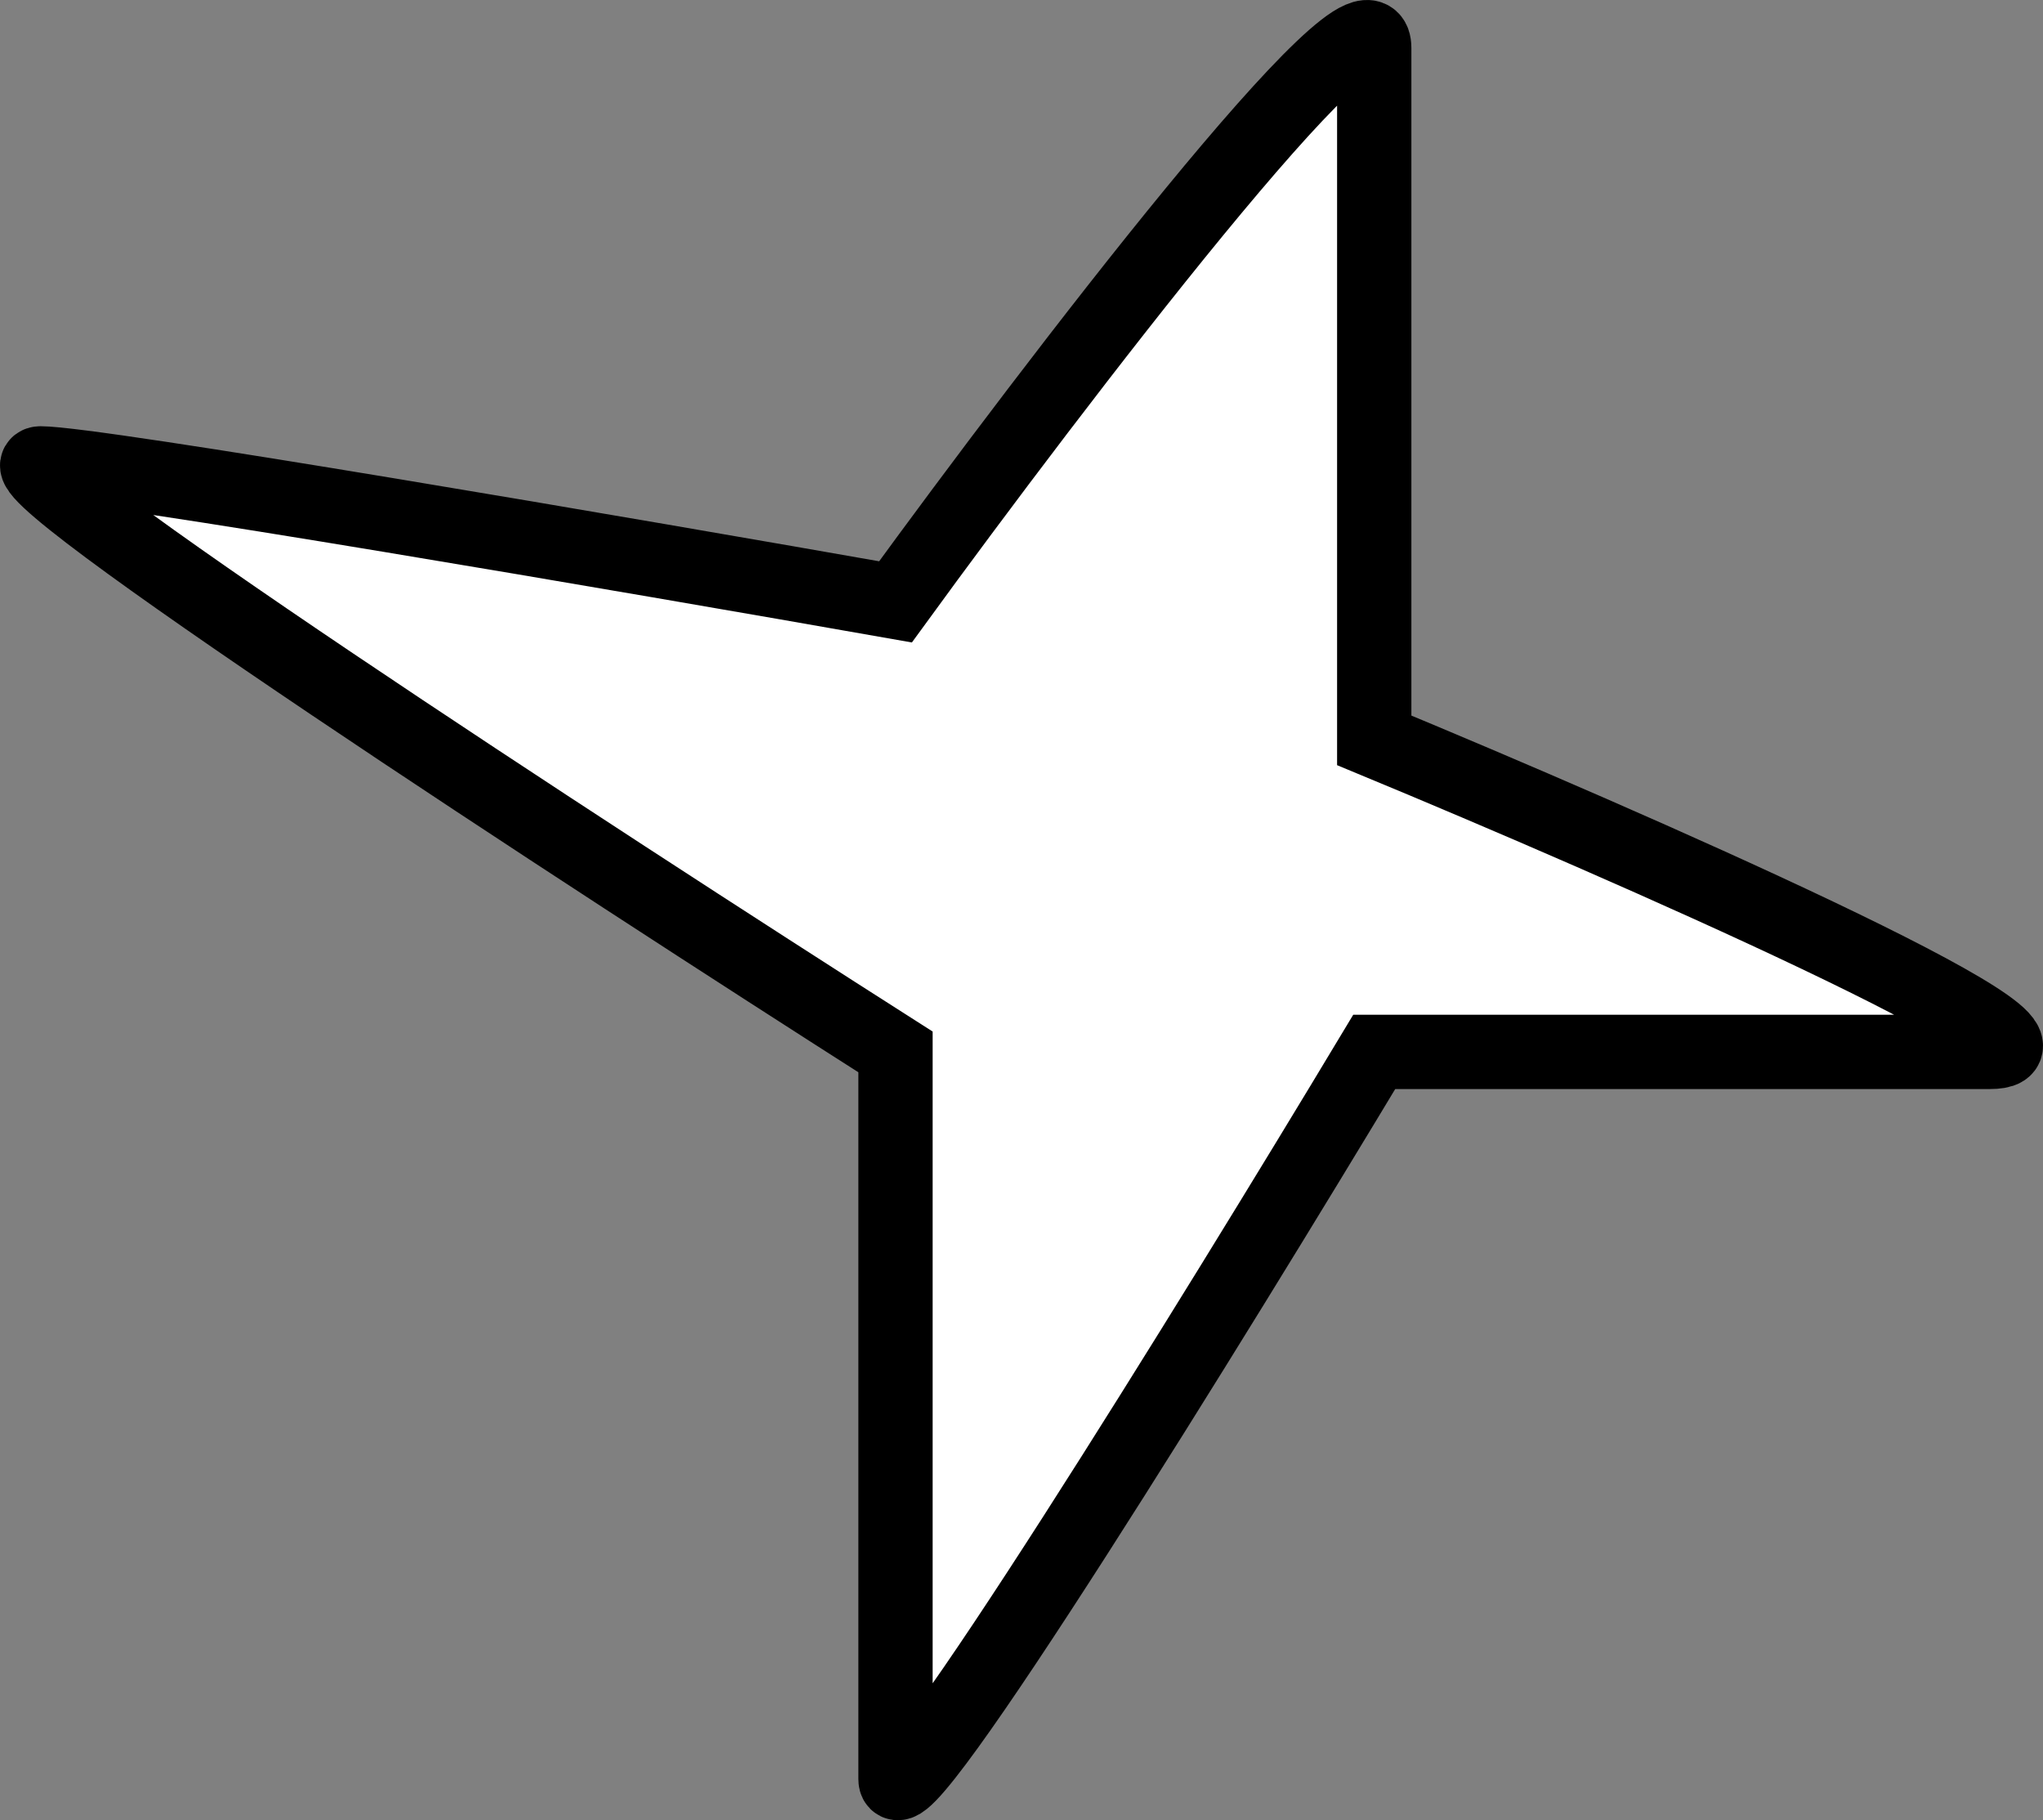 <?xml version="1.0" encoding="UTF-8"?> <svg xmlns="http://www.w3.org/2000/svg" width="55" height="49" viewBox="0 0 55 49" fill="none"><rect x="0" y="0" width="55" height="49" fill="#808080" stroke="none"/><path d="M36.996 1.29C36.996 -0.947 28.404 10.299 24.108 16.202C17.05 14.959 2.567 12.474 1.094 12.474C-0.379 12.474 15.823 23.036 24.108 28.317V47.889C24.108 49.38 32.7 35.463 36.996 28.317H53.566C56.512 28.317 43.746 22.726 36.996 19.93V1.29Z" fill="white" stroke="black" stroke-width="2"></path></svg> 